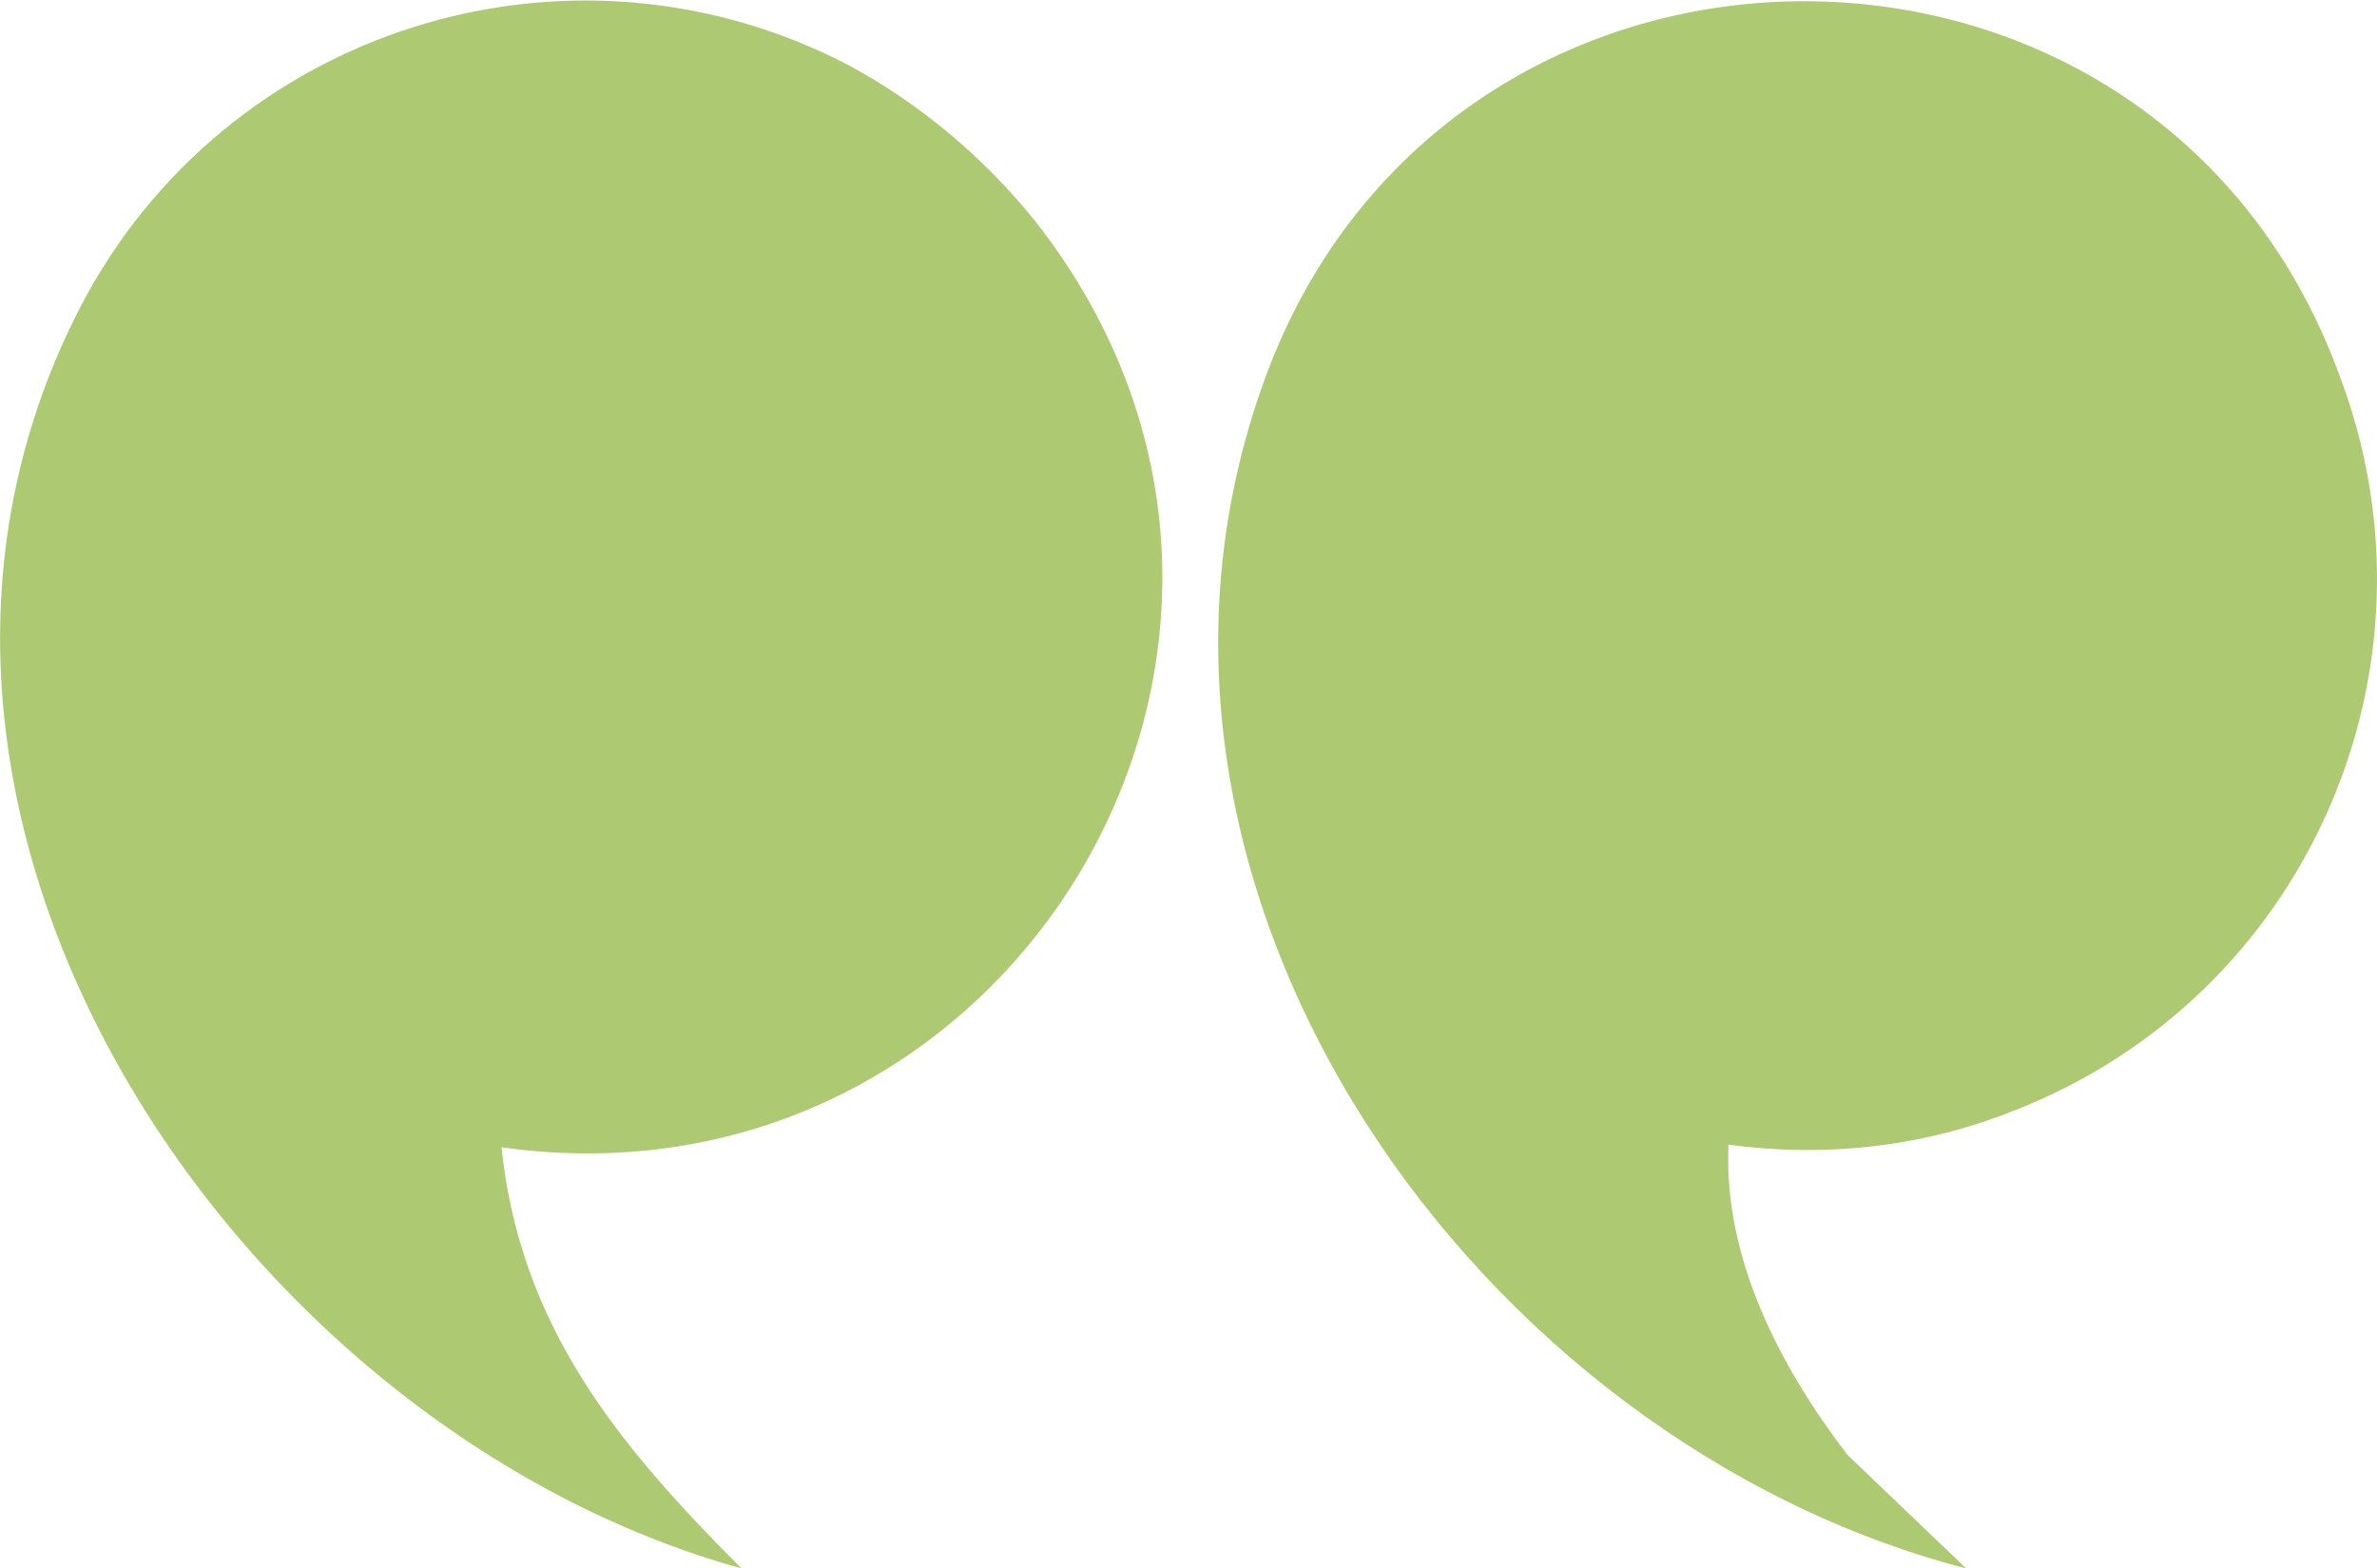 <?xml version="1.0" encoding="UTF-8"?>
<svg xmlns="http://www.w3.org/2000/svg" version="1.1" viewBox="0 0 92 60.7">
  <!-- Generator: Adobe Illustrator 28.7.8, SVG Export Plug-In . SVG Version: 1.2.0 Build 200)  -->
  <g>
    <g id="Group_568">
      <g id="Group_567">
        <path id="Path_191" d="M66.9,44.3c-.2,4.4,2,8.6,4.6,12l4.6,4.4c-18.9-4.9-34.1-26.1-27.3-45.6,6.8-19.8,34.5-20.1,41.7-.7,4.4,11.4-1.2,24.2-12.6,28.6-3.5,1.4-7.3,1.8-11,1.3" fill="#adca73"/>
        <path id="Path_192" d="M19.4,44.3c.7,7,4.5,11.6,9.3,16.4C9.2,55.3-7,31.5,3.1,11.9,8.7,1.1,22-3.1,32.8,2.5c2.8,1.5,5.3,3.6,7.3,6.1,12.6,16.1-.9,38.6-20.7,35.8" fill="#adca73"/>
      </g>
    </g>
  </g>
</svg>